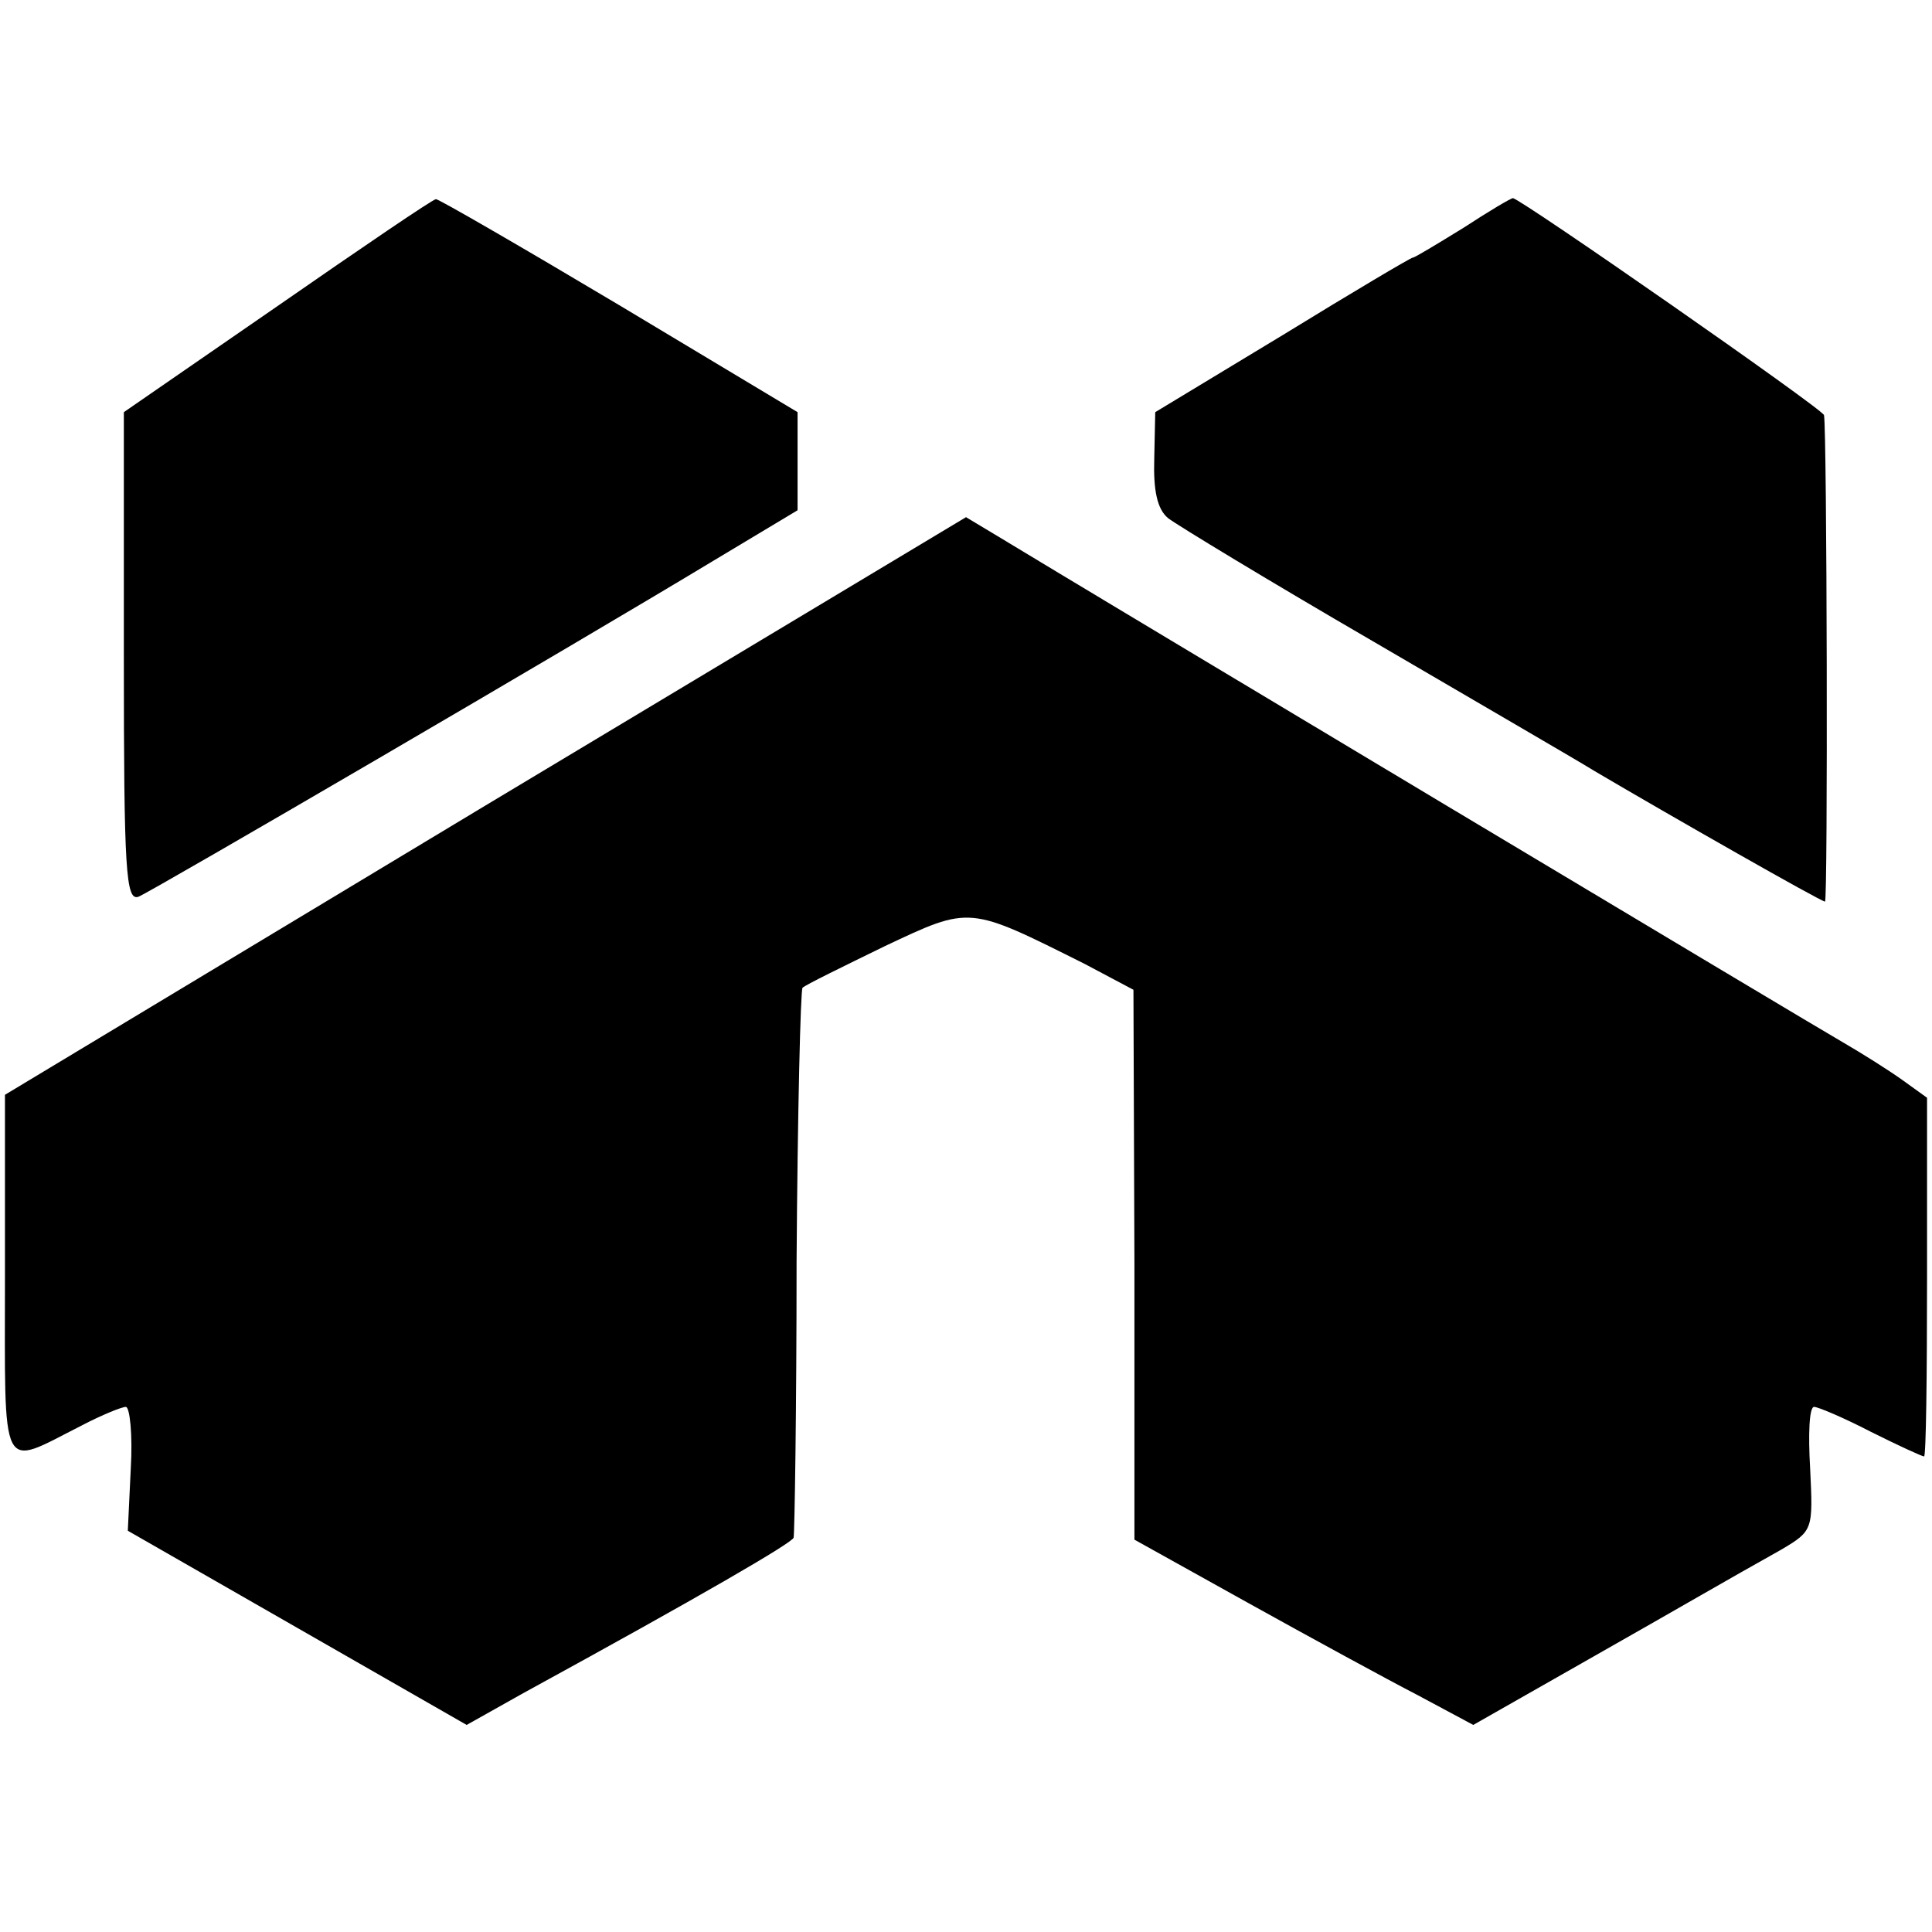 <?xml version="1.0" standalone="no"?>
<!DOCTYPE svg PUBLIC "-//W3C//DTD SVG 20010904//EN"
 "http://www.w3.org/TR/2001/REC-SVG-20010904/DTD/svg10.dtd">
<svg version="1.0" xmlns="http://www.w3.org/2000/svg"
 width="195pt" height="195pt" viewBox="0 0 195 195"
 preserveAspectRatio="xMidYMid meet">
<g transform="translate(0,195) scale(0.1,-0.1)"
fill="#000000" stroke="none">
<path d="M280 1641 l-155 -107 0 -247 c0 -217 2 -247 15 -242 16 7 436 252
580 339 l85 51 0 50 0 49 -180 108 c-99 59 -182 107 -185 107 -3 0 -75 -49
-160 -108z"/>
<path d="M1477 1720 c-26 -16 -49 -30 -51 -30 -2 0 -61 -35 -131 -78 l-129
-78 -1 -47 c-1 -32 3 -51 14 -60 9 -7 103 -64 208 -125 106 -62 206 -120 222
-130 78 -46 229 -132 233 -132 3 0 2 475 -1 491 -1 6 -307 219 -314 219 -2 0
-24 -13 -50 -30z"/>
<path d="M490 1137 l-485 -292 0 -182 c0 -206 -6 -194 77 -152 21 11 41 19 45
19 4 0 7 -28 5 -62 l-3 -63 171 -98 171 -98 57 32 c181 99 272 152 273 157 1
4 3 129 3 279 1 150 4 274 6 276 3 3 40 21 83 42 87 41 84 41 202 -18 l49 -26
1 -277 0 -278 115 -64 c63 -35 140 -77 171 -93 l56 -30 109 62 c111 63 143 82
202 115 32 19 32 20 29 82 -2 34 -1 62 4 62 4 0 30 -11 57 -25 28 -14 52 -25
54 -25 2 0 3 81 3 181 l0 181 -25 18 c-14 10 -41 27 -60 38 -28 16 -743 444
-855 512 l-30 18 -485 -291z"/>
</g>
</svg>
